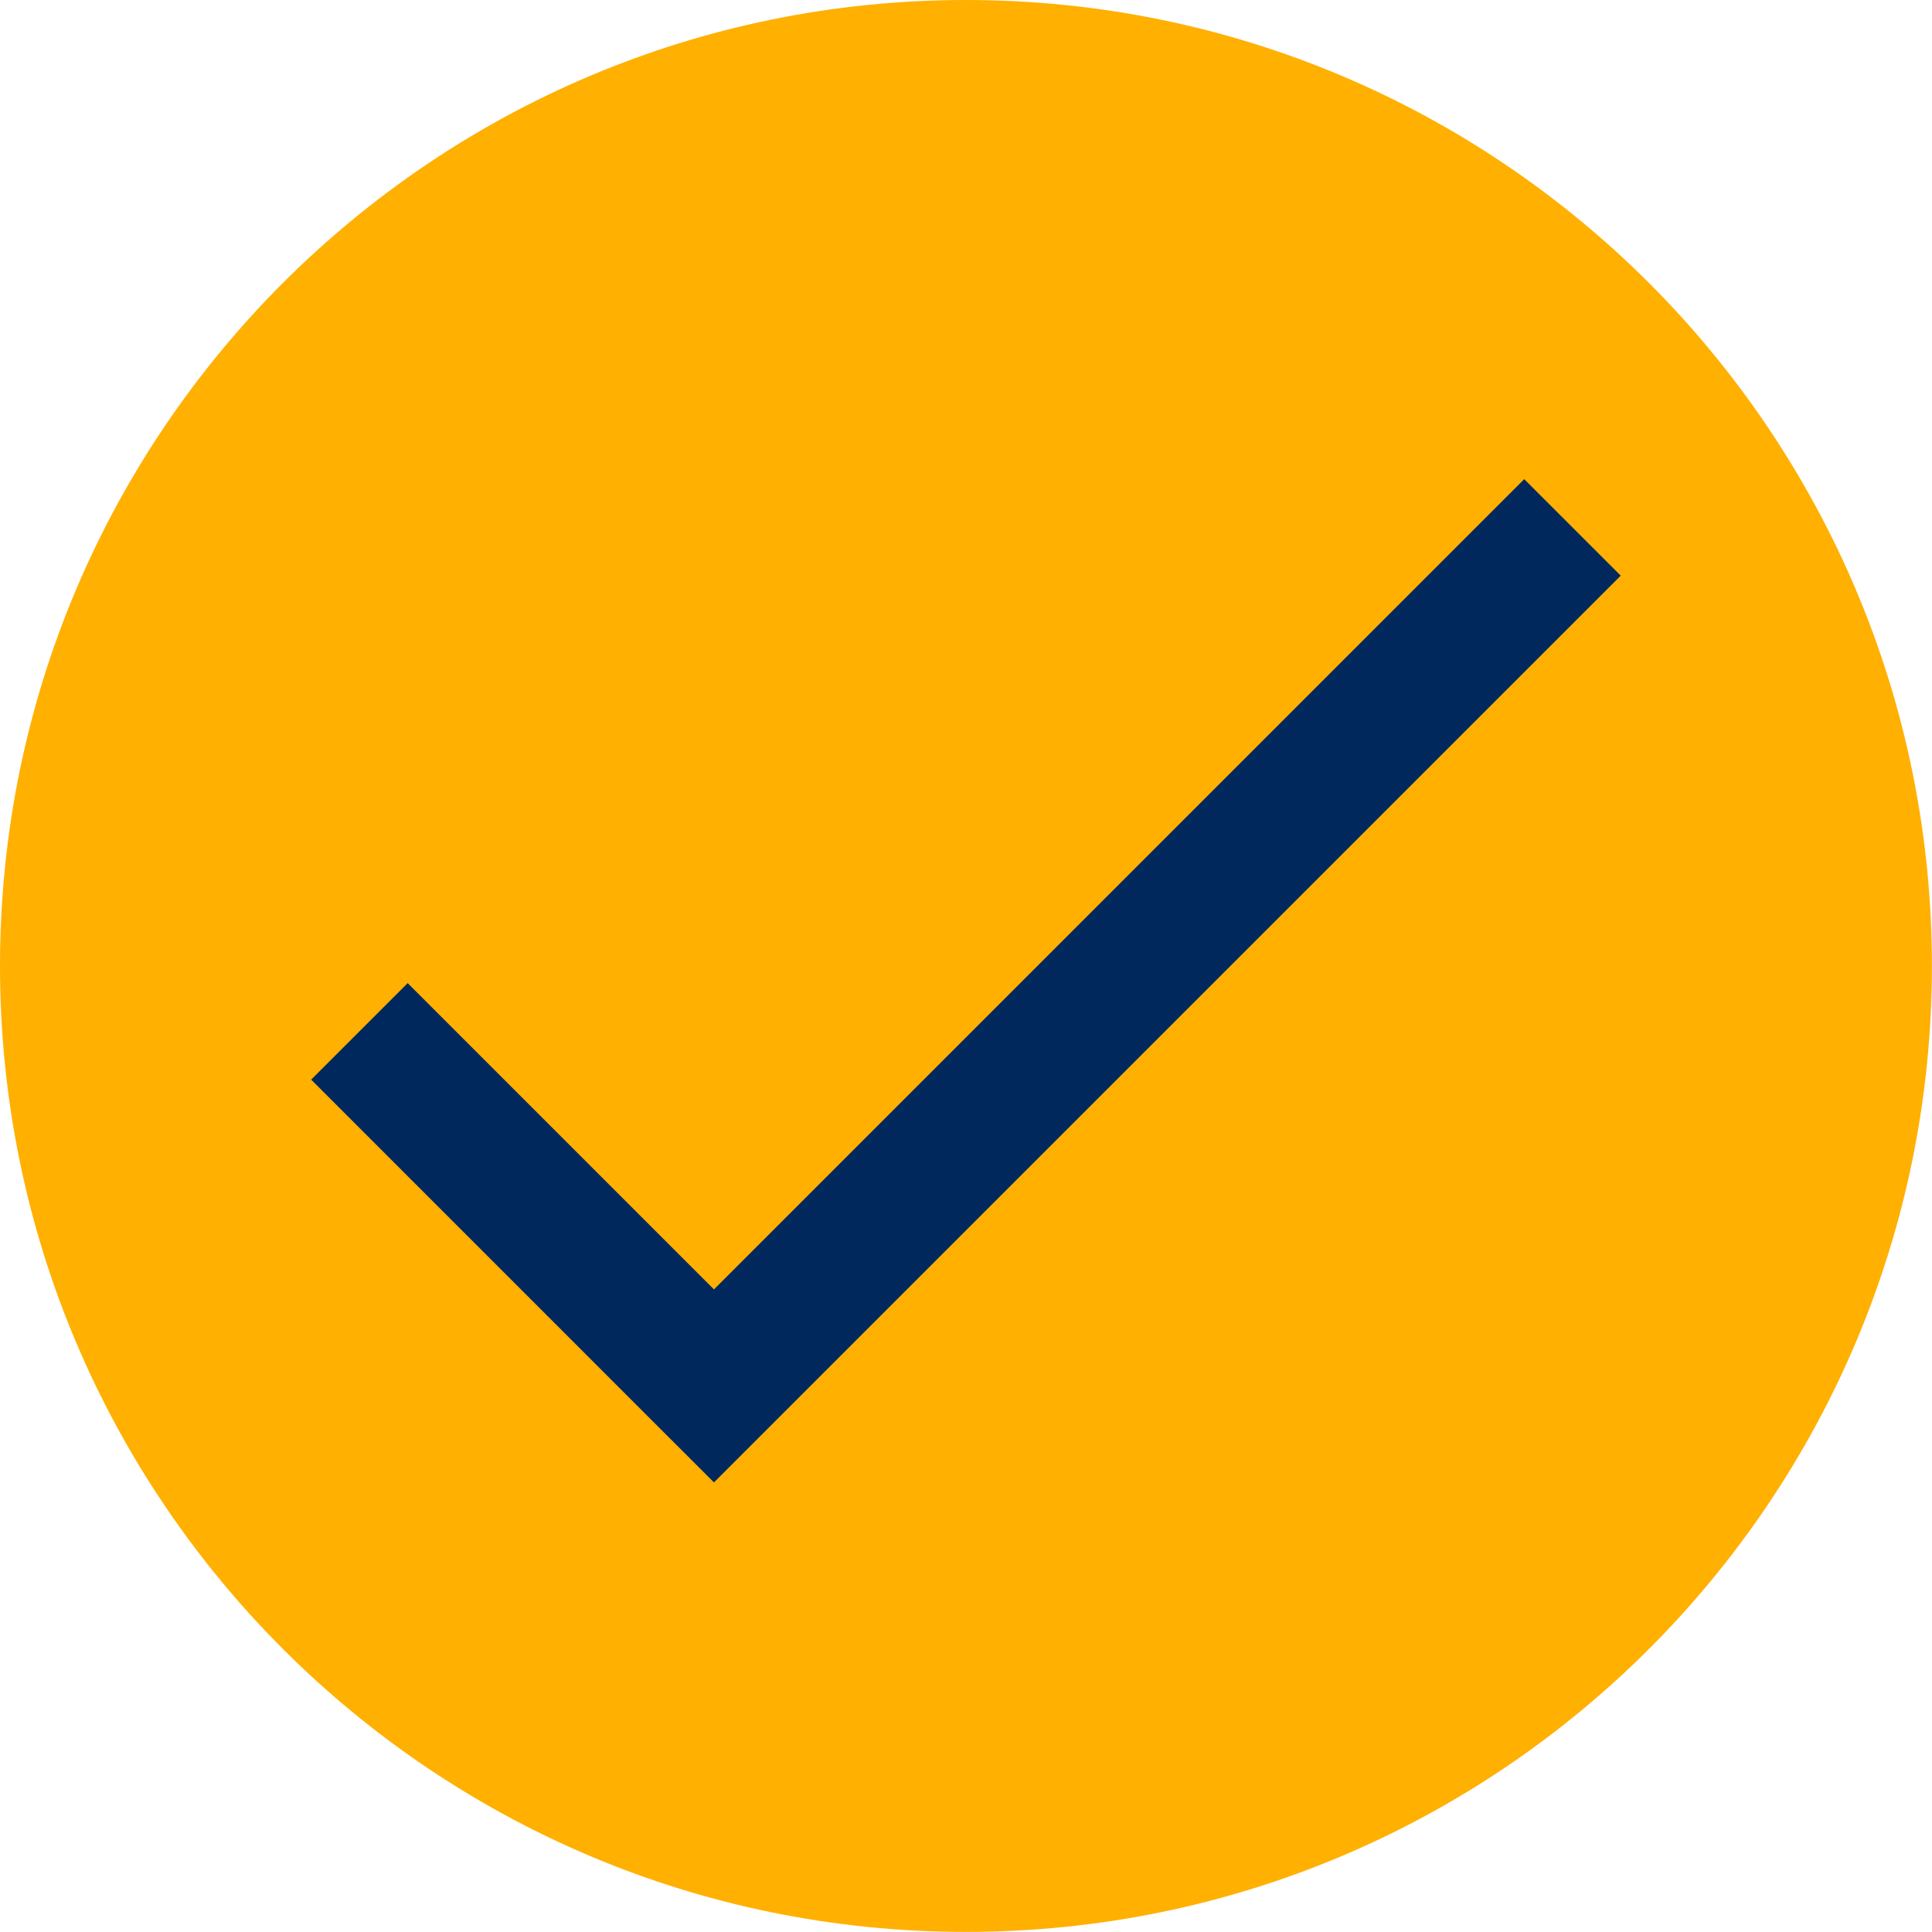 <?xml version="1.0" encoding="UTF-8" standalone="no"?><svg xmlns="http://www.w3.org/2000/svg" xmlns:xlink="http://www.w3.org/1999/xlink" fill="#000000" height="353.3" preserveAspectRatio="xMidYMid meet" version="1" viewBox="0.0 0.0 353.3 353.3" width="353.3" zoomAndPan="magnify"><g fill-rule="evenodd"><g id="change1_1"><path d="M 130.562 224.93 L 278.73 76.762 L 307.238 105.27 L 130.562 281.949 L 116.305 267.695 L 46.043 197.43 L 74.551 168.922 L 130.562 224.93" fill="#424242"/></g><g id="change2_1"><path d="M 176.641 0 C 225.418 0 269.578 19.77 301.543 51.738 C 333.508 83.703 353.281 127.863 353.281 176.641 C 353.281 225.418 333.508 269.578 301.543 301.543 C 269.578 333.508 225.418 353.281 176.641 353.281 C 127.863 353.281 83.703 333.508 51.738 301.543 C 19.773 269.578 0 225.418 0 176.641 C 0 127.863 19.773 83.703 51.738 51.738 C 83.703 19.77 127.863 0 176.641 0" fill="#ffb000"/></g><g id="change3_1"><path d="M 130.562 235.793 L 278.73 87.621 L 296.379 105.27 L 130.562 271.086 L 121.734 262.266 L 56.902 197.43 L 74.551 179.781 L 130.562 235.793" fill="#00285d"/></g></g></svg>